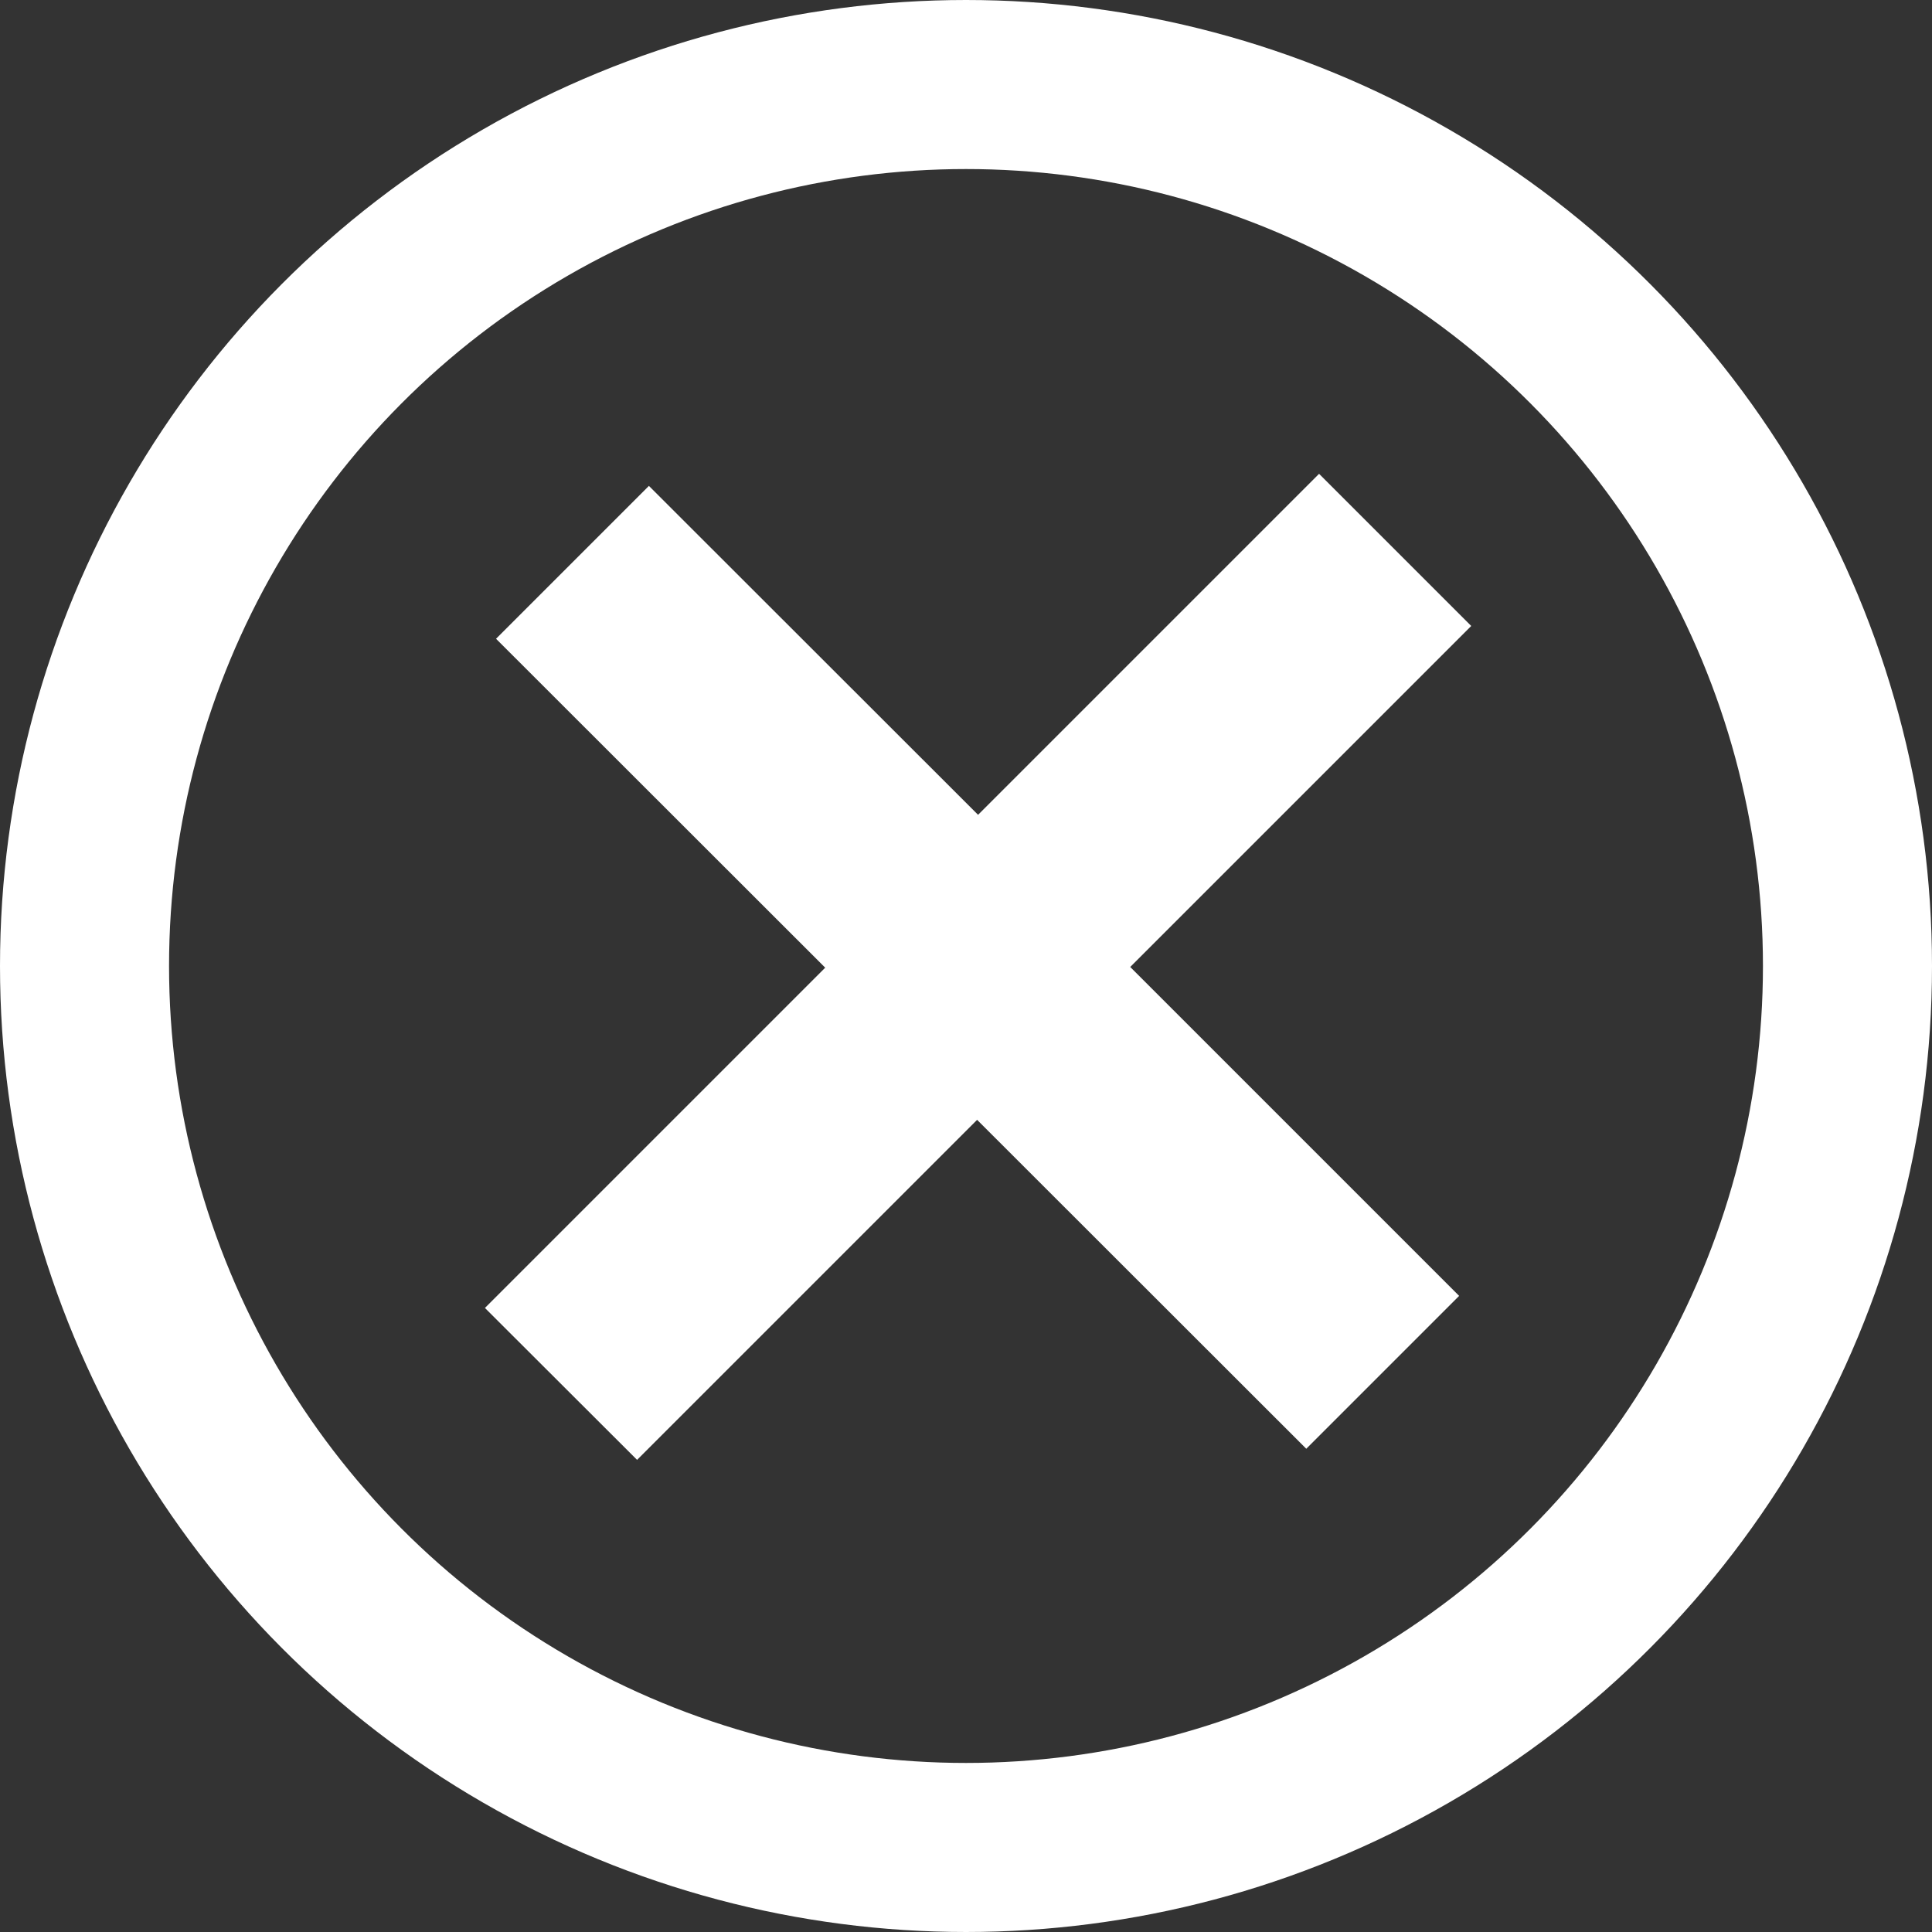 <svg width="80" height="80" viewBox="0 0 80 80" fill="none" xmlns="http://www.w3.org/2000/svg" xmlns:xlink="http://www.w3.org/1999/xlink">
	<rect x="0" y="0" width="80" height="80" fill="#333333" stroke="none"/>
	<desc>
			Created with Pixso.
	</desc>
	<defs/>
	<circle id="Ellipse 9" cx="40" cy="40" r="36.5" stroke="#FFFFFF" stroke-opacity="1" stroke-width="7"/>
	<path id="+" d="M60.42 53.66L54.09 59.99L40.46 46.37L26.38 60.45L20.08 54.16L34.17 40.07L20.54 26.45L26.87 20.12L40.5 33.74L54.62 19.62L60.92 25.92L46.8 40.04L60.42 53.66Z" fill="#FFFFFF" fill-opacity="1" fill-rule="nonzero"/>
</svg>
